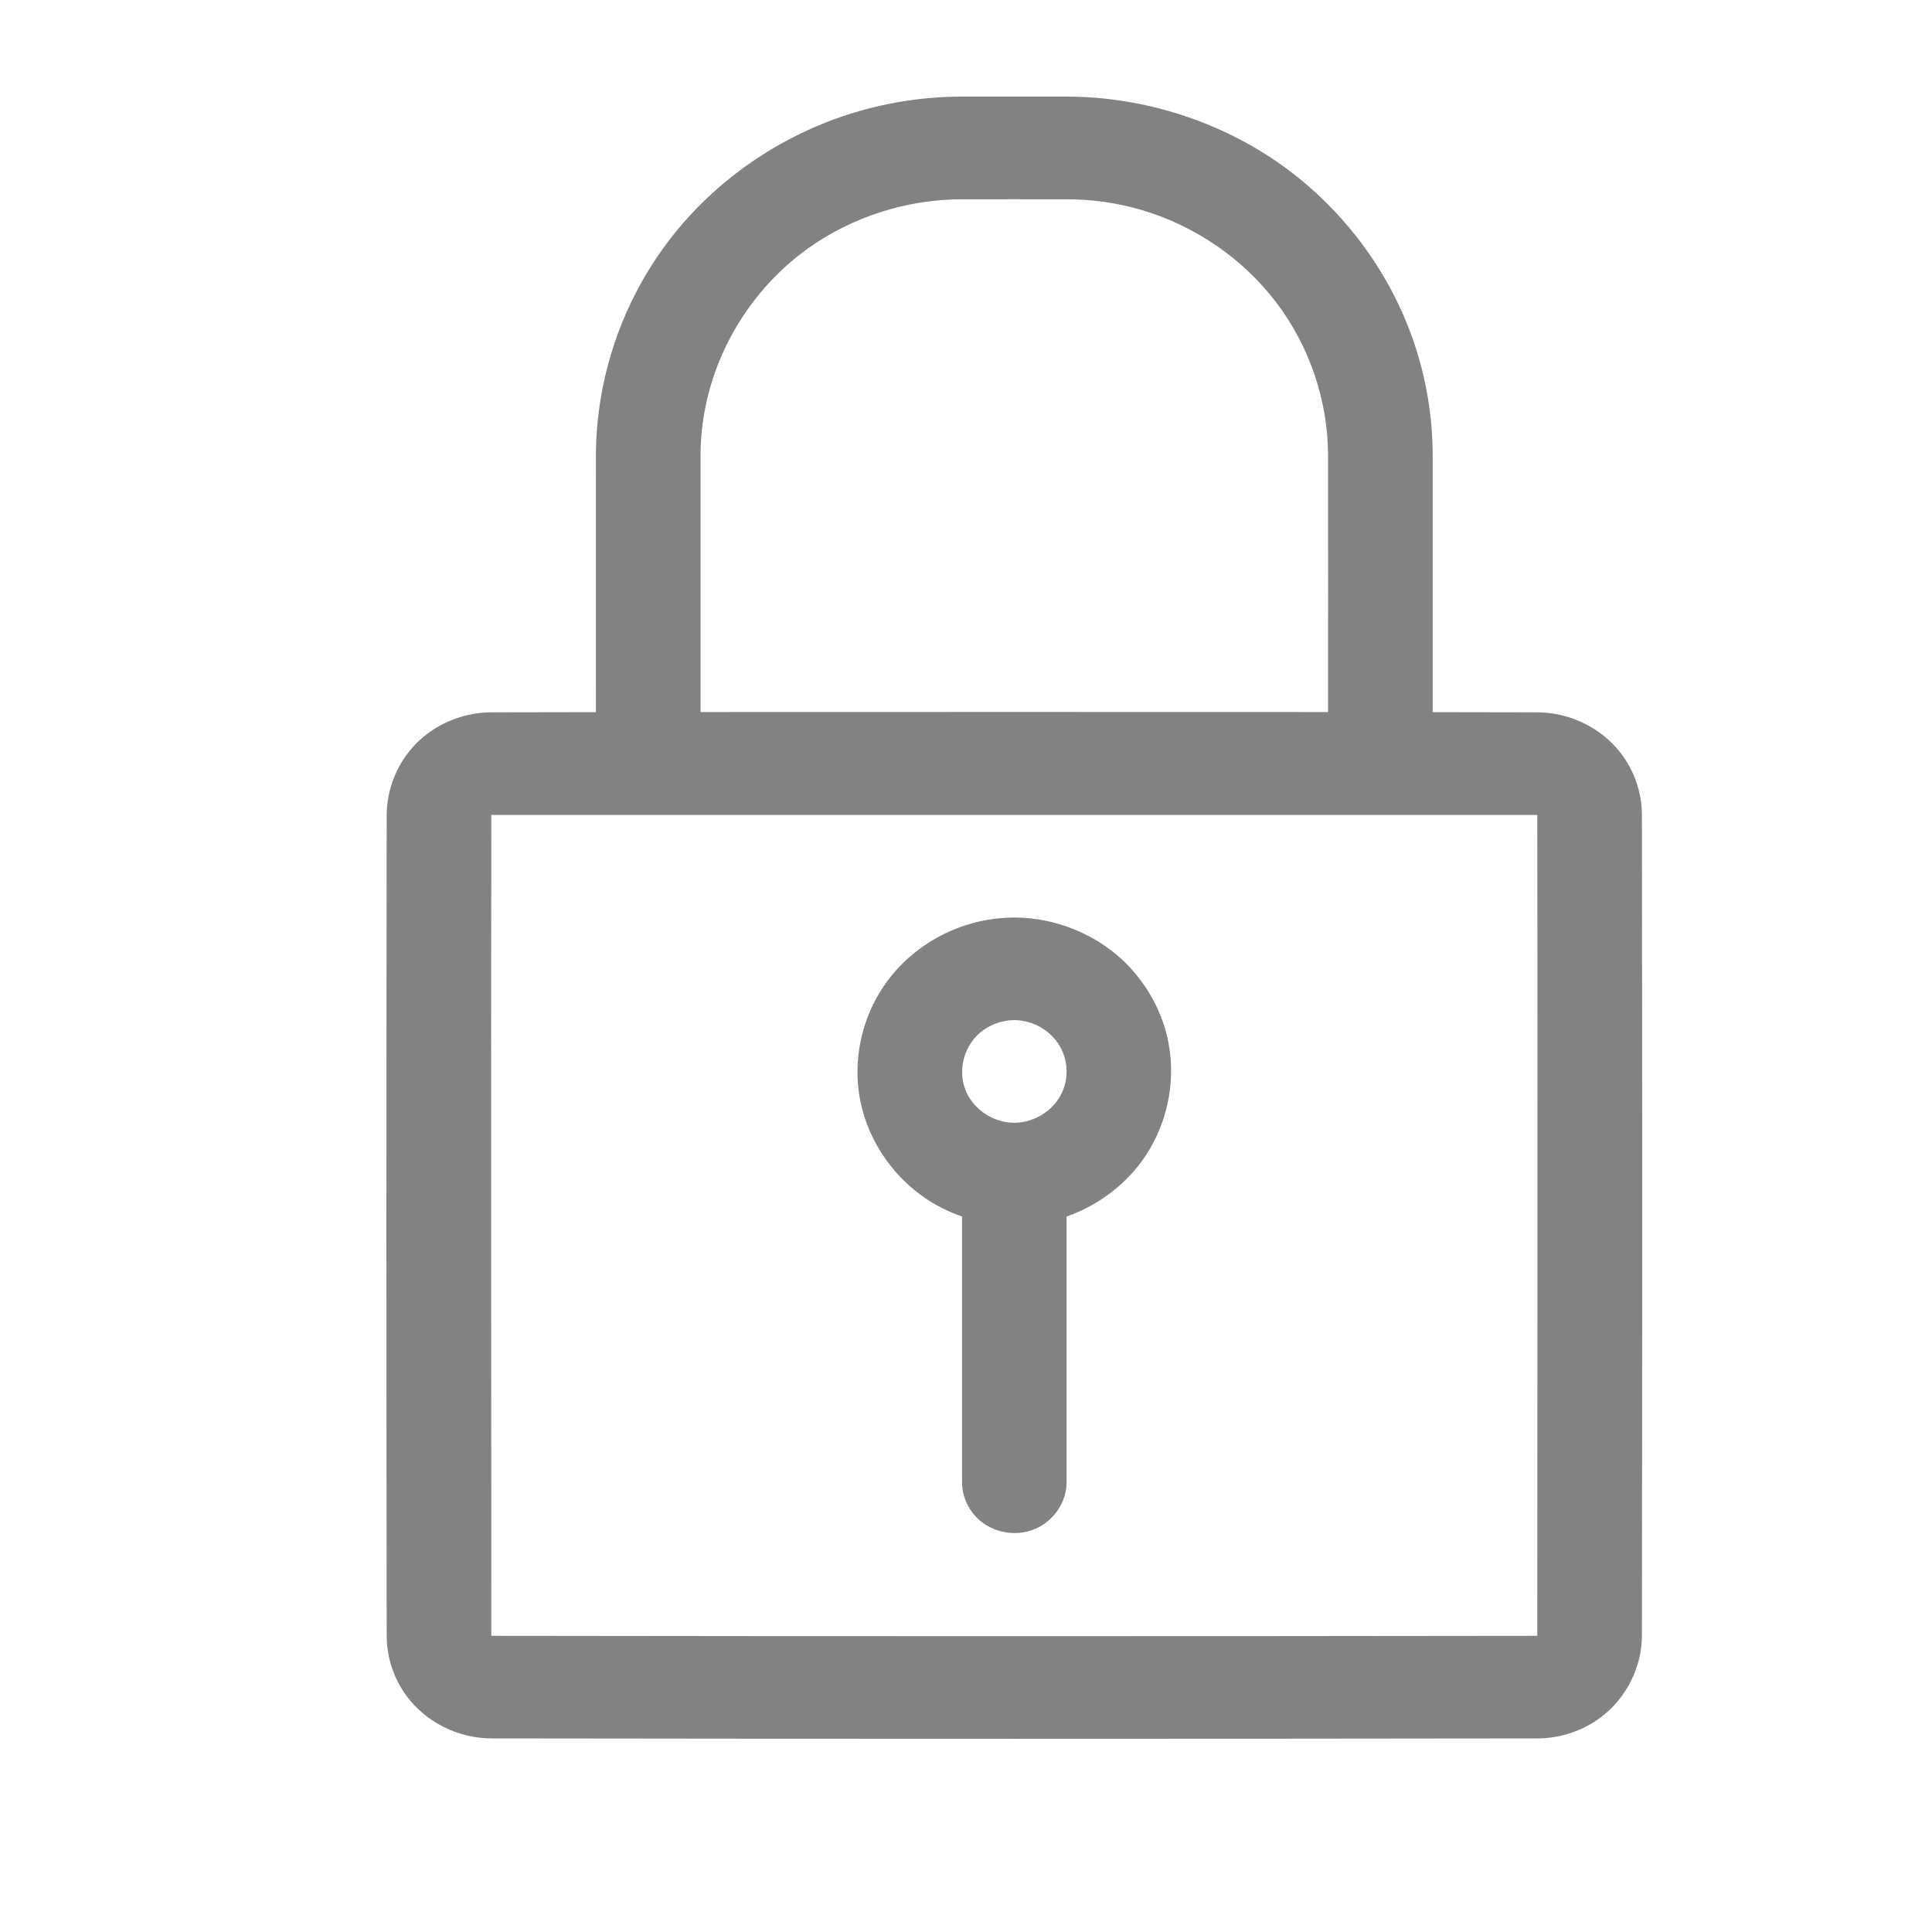 <svg width="20" height="20" viewBox="0 0 20 20" fill="none" xmlns="http://www.w3.org/2000/svg">
<path d="M6.169 7.372C6.169 6.486 6.168 5.599 6.169 4.712C6.171 3.906 6.446 3.108 6.94 2.47C7.418 1.852 8.097 1.389 8.851 1.163C9.207 1.056 9.577 1.001 9.953 1C10.318 1 10.682 1 11.047 1C11.836 1.002 12.626 1.252 13.268 1.709C13.93 2.182 14.43 2.869 14.667 3.637C14.776 3.987 14.831 4.353 14.831 4.718V7.372C15.193 7.373 15.556 7.373 15.917 7.374C16.247 7.375 16.573 7.532 16.775 7.792C16.917 7.975 16.996 8.203 16.997 8.433C17.001 11.267 17.001 14.102 16.997 16.937C16.995 17.262 16.834 17.581 16.57 17.779C16.384 17.918 16.153 17.995 15.917 17.996C12.306 18.001 8.694 18.001 5.083 17.996C4.743 17.994 4.41 17.829 4.209 17.557C4.077 17.378 4.004 17.16 4.003 16.937C3.999 14.102 3.999 11.267 4.003 8.433C4.005 8.162 4.115 7.894 4.307 7.698C4.507 7.494 4.795 7.375 5.083 7.374C5.444 7.373 5.807 7.373 6.169 7.372ZM5.087 8.436H5.086C5.082 11.268 5.086 14.101 5.086 16.933V16.934C8.696 16.939 12.305 16.939 15.914 16.934V16.933C15.914 14.101 15.918 11.268 15.914 8.436H15.913C12.305 8.436 8.696 8.436 5.087 8.436ZM9.959 12.593C9.835 12.55 9.717 12.494 9.608 12.423C9.223 12.174 8.954 11.76 8.891 11.309C8.835 10.906 8.942 10.483 9.187 10.154C9.48 9.76 9.955 9.51 10.464 9.499C10.477 9.498 10.491 9.498 10.505 9.498C10.912 9.5 11.317 9.658 11.614 9.932C11.863 10.163 12.037 10.473 12.098 10.805C12.176 11.227 12.072 11.678 11.816 12.026C11.624 12.286 11.35 12.485 11.041 12.594V15.341C11.04 15.358 11.04 15.375 11.039 15.393C11.02 15.583 10.889 15.757 10.707 15.831C10.511 15.911 10.27 15.866 10.117 15.716C10.042 15.642 9.99 15.546 9.969 15.444C9.96 15.398 9.961 15.387 9.959 15.341V12.593ZM10.498 10.56C10.368 10.561 10.24 10.609 10.142 10.693C9.97 10.842 9.907 11.103 10.009 11.317C10.096 11.497 10.292 11.622 10.498 11.623C10.723 11.623 10.942 11.476 11.015 11.257C11.06 11.121 11.047 10.967 10.977 10.84C10.886 10.674 10.7 10.563 10.505 10.56C10.503 10.56 10.501 10.56 10.498 10.56ZM13.748 7.371C13.748 6.486 13.749 5.6 13.748 4.714C13.747 4.148 13.556 3.583 13.21 3.129C12.869 2.681 12.38 2.343 11.832 2.178C11.578 2.102 11.313 2.063 11.046 2.063C10.684 2.062 10.321 2.063 9.959 2.063C9.387 2.063 8.82 2.245 8.361 2.574C7.691 3.055 7.264 3.848 7.252 4.681C7.252 4.694 7.252 4.706 7.252 4.718V7.371C9.417 7.37 11.583 7.37 13.748 7.371Z" fill="#828282"/>
</svg>
